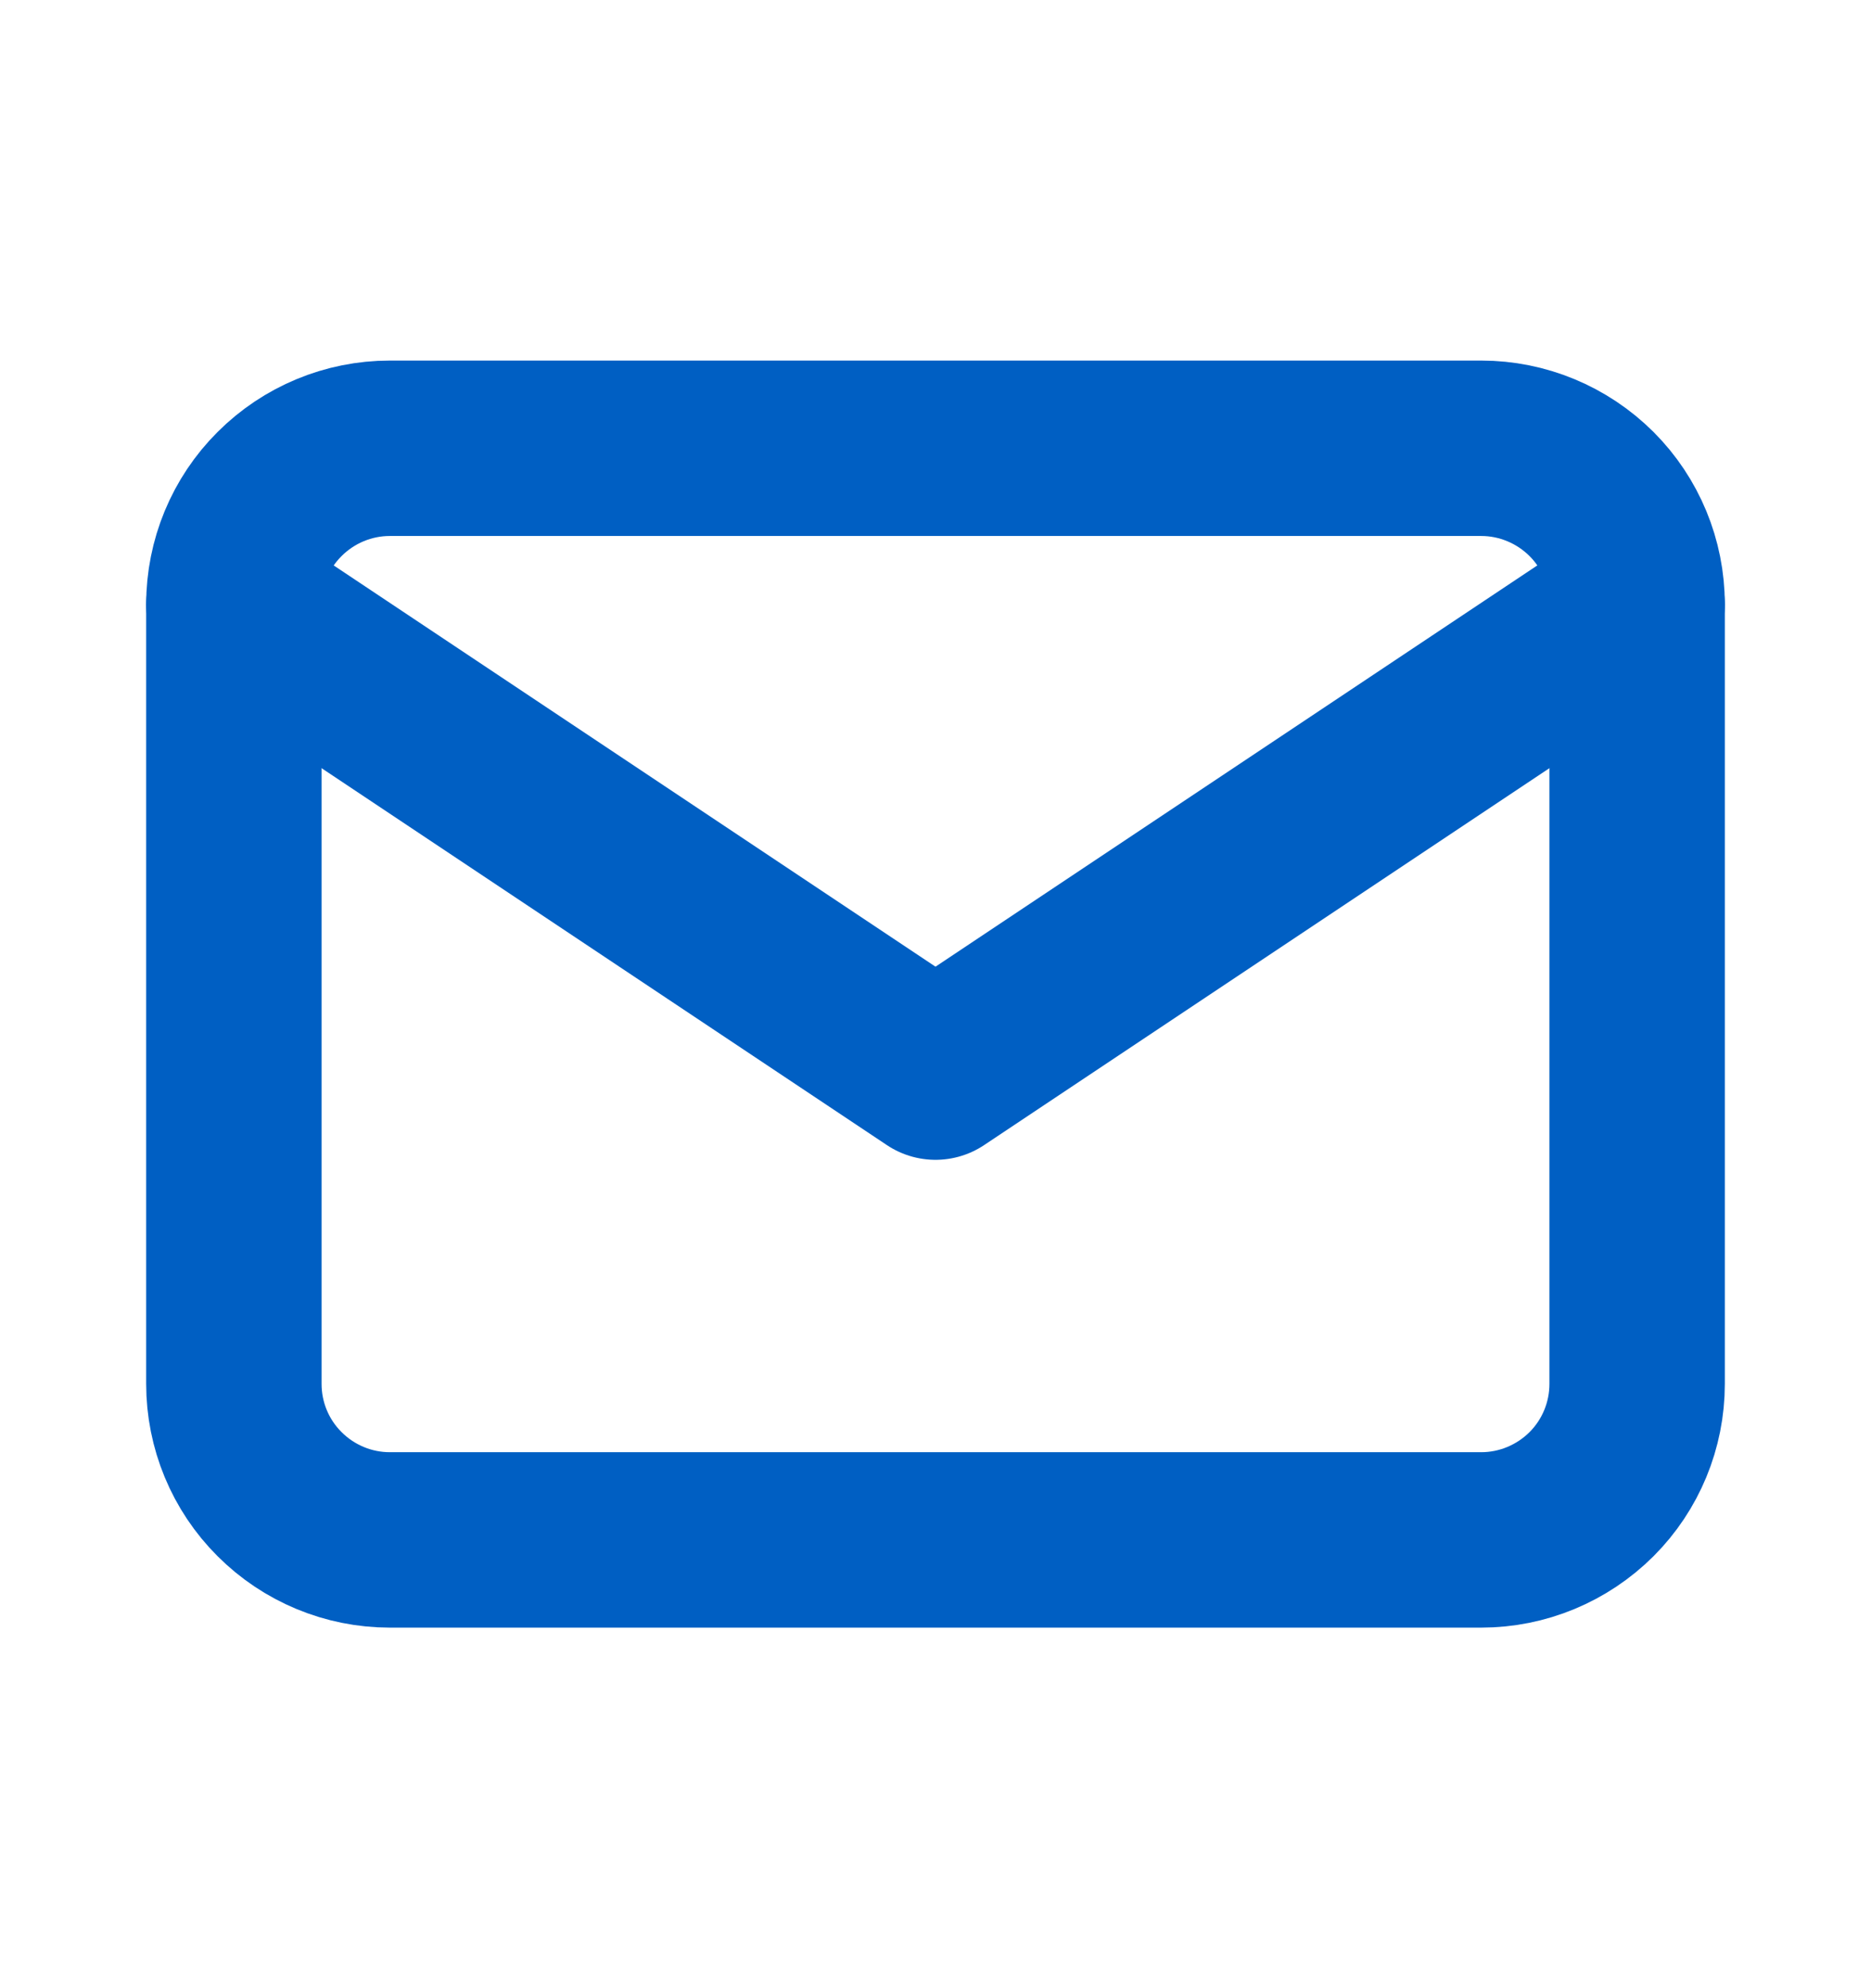 <svg width="16" height="17" viewBox="0 0 16 17" fill="none" xmlns="http://www.w3.org/2000/svg">
<path d="M2 5.167C2 4.813 2.14 4.474 2.391 4.224C2.641 3.974 2.98 3.833 3.333 3.833H12.667C13.02 3.833 13.359 3.974 13.61 4.224C13.86 4.474 14 4.813 14 5.167V11.833C14 12.187 13.86 12.526 13.61 12.776C13.359 13.026 13.02 13.167 12.667 13.167H3.333C2.98 13.167 2.641 13.026 2.391 12.776C2.14 12.526 2 12.187 2 11.833V5.167Z" stroke="#005FC3" stroke-width="1.5" stroke-linecap="round" stroke-linejoin="round"/>
<path d="M2 5.167L8 9.167L14 5.167" stroke="#005FC3" stroke-width="1.5" stroke-linecap="round" stroke-linejoin="round"/>
</svg>
